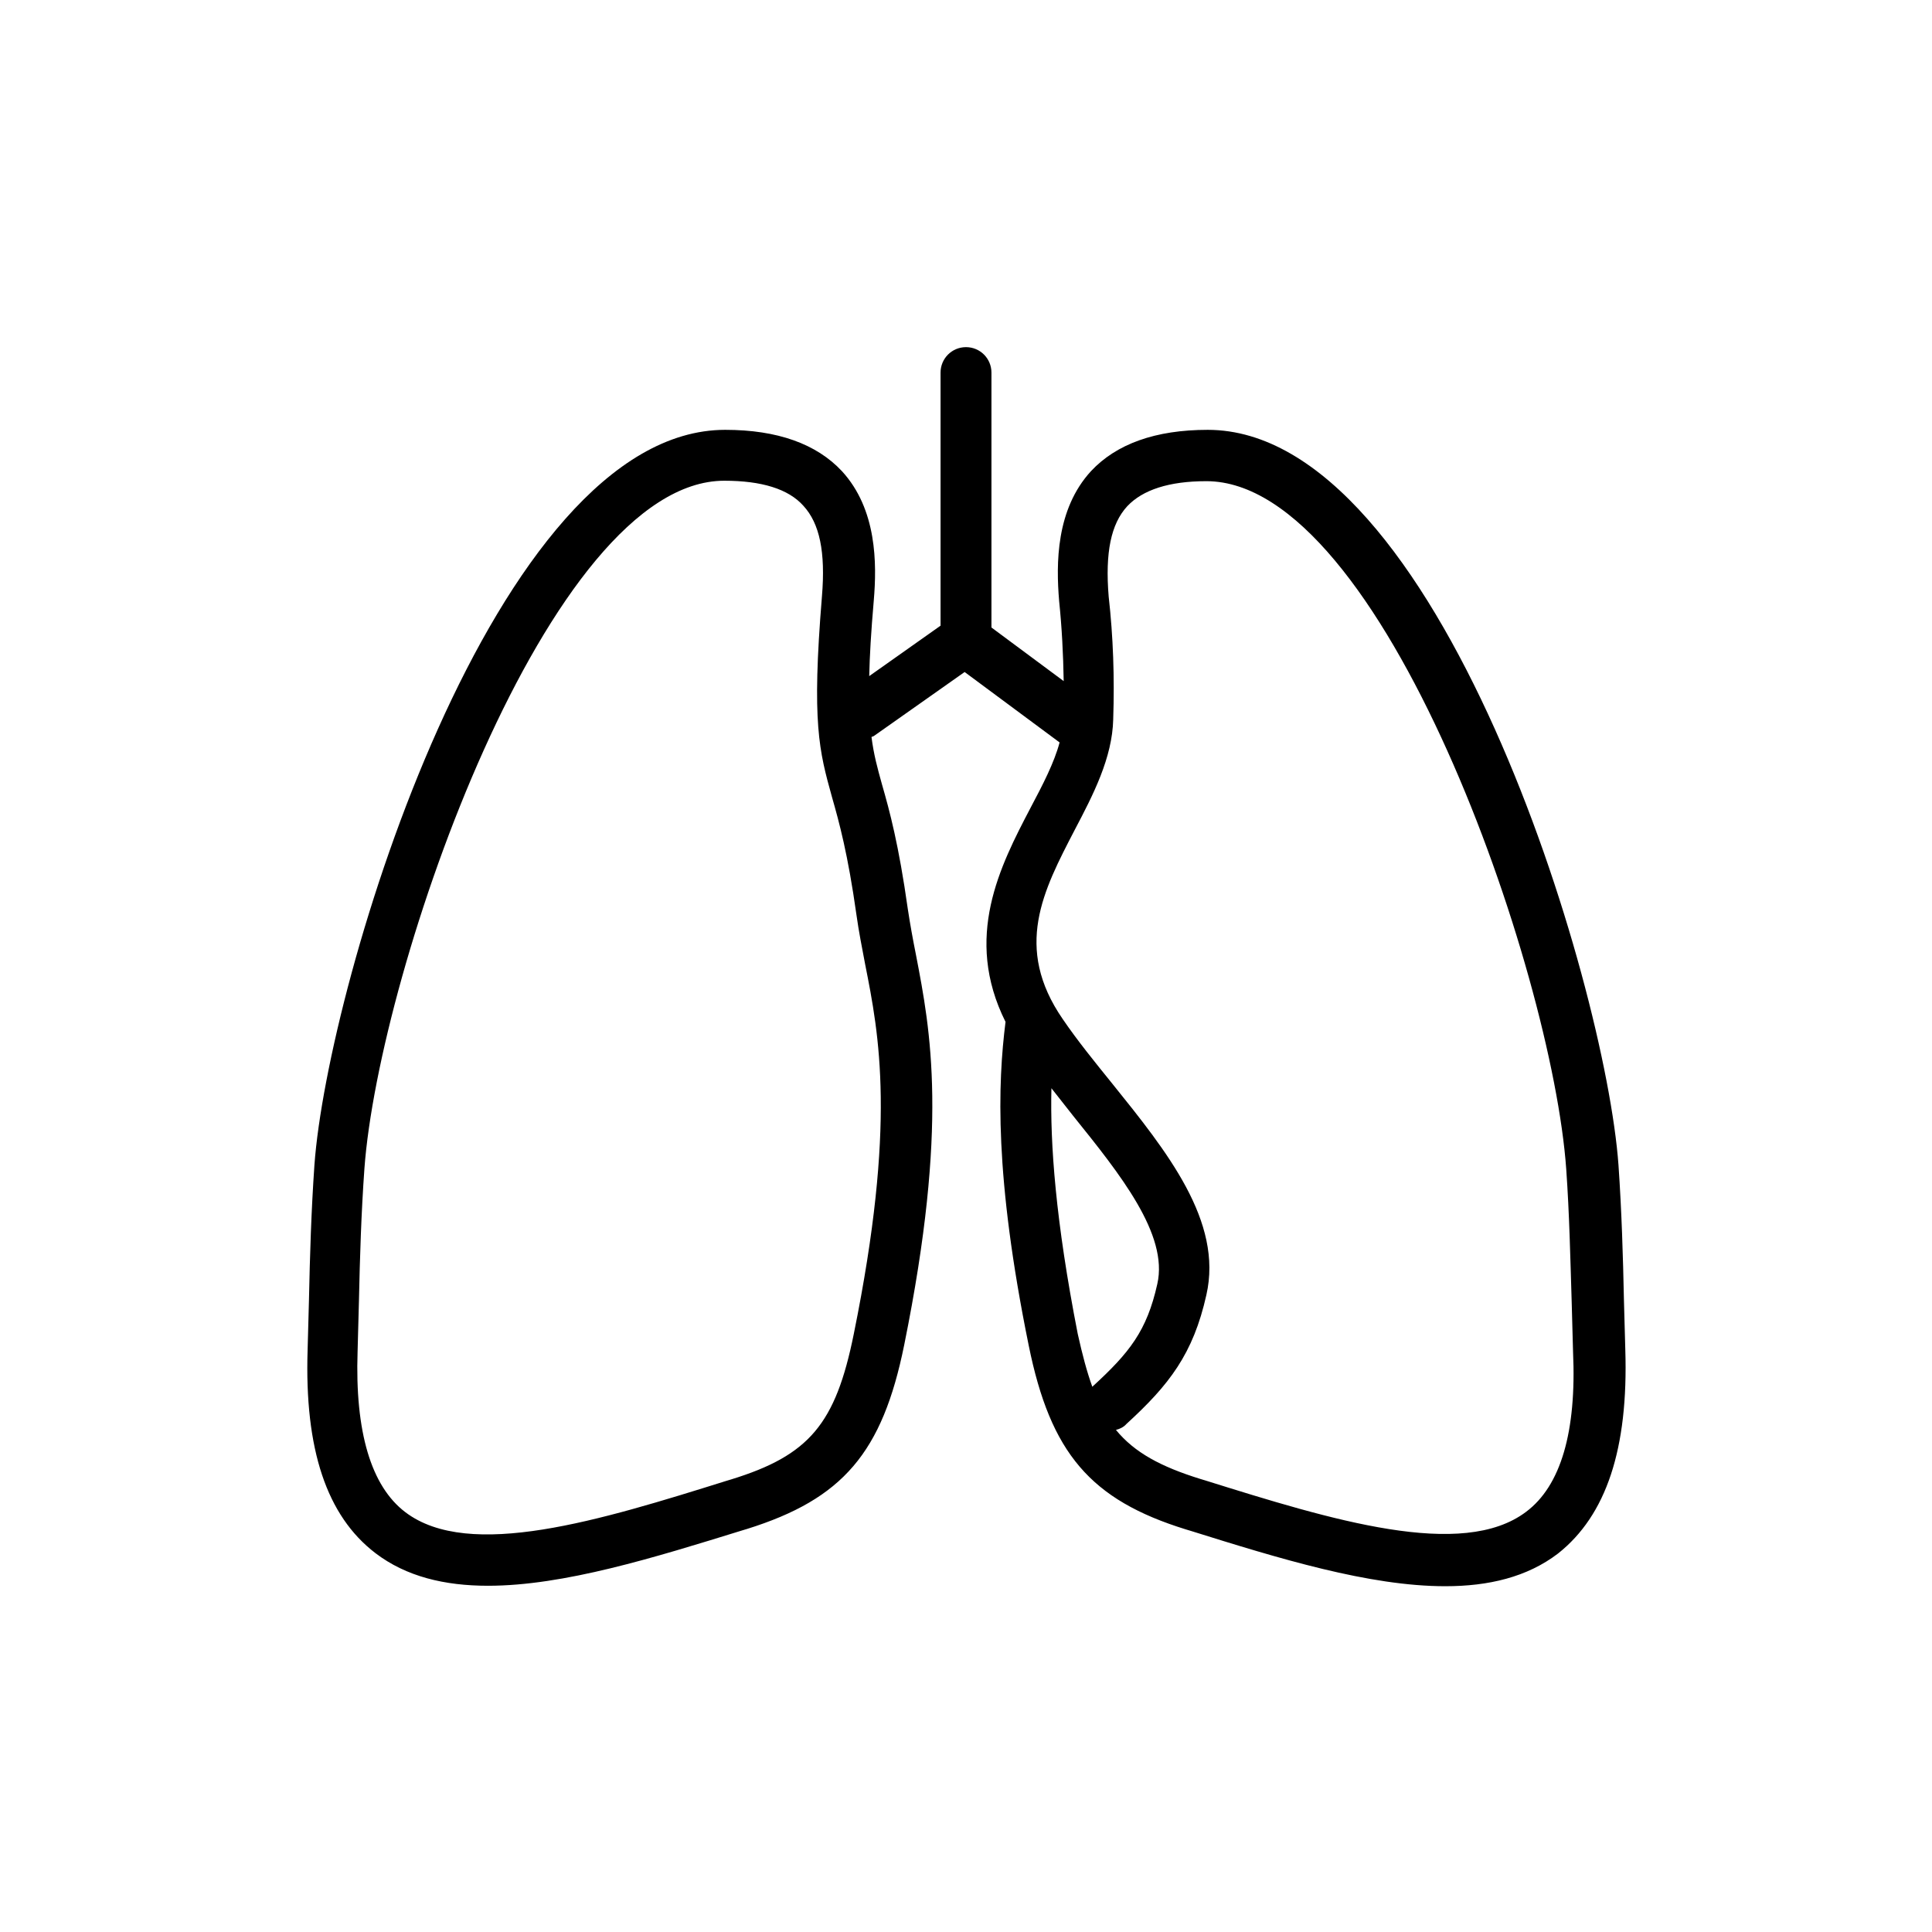 <?xml version="1.0" encoding="UTF-8"?>
<!-- Generator: Adobe Illustrator 25.3.0, SVG Export Plug-In . SVG Version: 6.00 Build 0)  -->
<svg xmlns="http://www.w3.org/2000/svg" xmlns:xlink="http://www.w3.org/1999/xlink" version="1.1" id="Ebene_1" x="0px" y="0px" viewBox="0 0 42.52 42.52" style="enable-background:new 0 0 42.52 42.52;" xml:space="preserve">
<style type="text/css">
	.st0{enable-background:new    ;}
</style>
<path d="M35.77,29.7c-0.01-0.36-0.02-0.72-0.03-1.09c-0.02-0.96-0.05-1.96-0.12-2.97c-0.29-4.03-3.96-16.18-9.04-16.18  c-1.15,0-2.01,0.31-2.57,0.91c-0.77,0.84-0.77,2.03-0.7,2.86c0.06,0.58,0.09,1.17,0.1,1.76l-1.59-1.18V8.2  c0-0.31-0.25-0.56-0.56-0.56s-0.56,0.25-0.56,0.56v5.57l-1.57,1.11c0.01-0.44,0.04-0.97,0.1-1.66c0.07-0.82,0.07-2.01-0.7-2.85  c-0.56-0.6-1.42-0.91-2.57-0.91c-5.09,0-8.75,12.15-9.04,16.18c-0.07,1.01-0.1,2-0.12,2.96c-0.01,0.37-0.02,0.74-0.03,1.11  c-0.07,2.19,0.42,3.65,1.49,4.47c0.68,0.52,1.53,0.72,2.48,0.72c1.67,0,3.66-0.62,5.6-1.22l0.1-0.03l-0.17-0.54l0.17,0.54  c2.11-0.66,2.98-1.68,3.46-4.05c0.98-4.84,0.58-6.92,0.26-8.58c-0.07-0.35-0.13-0.68-0.18-1.01c-0.2-1.42-0.4-2.16-0.57-2.75  c-0.1-0.36-0.18-0.65-0.23-1.04c0.02-0.01,0.03-0.01,0.05-0.02l2-1.41l2.09,1.55c-0.12,0.45-0.37,0.93-0.64,1.44  c-0.67,1.28-1.48,2.85-0.55,4.71c-0.17,1.35-0.25,3.39,0.51,7.12c0.48,2.37,1.36,3.4,3.46,4.05l0.1,0.03  c1.95,0.61,3.93,1.22,5.61,1.22c0.95,0,1.8-0.2,2.48-0.72C35.35,33.35,35.84,31.89,35.77,29.7z M18.79,29.36  c-0.4,1.98-0.98,2.67-2.7,3.2l-0.1,0.03c-2.78,0.87-5.66,1.76-7.07,0.69c-0.75-0.57-1.11-1.76-1.05-3.54  c0.01-0.37,0.02-0.74,0.03-1.12c0.02-0.94,0.05-1.92,0.12-2.9c0.32-4.39,4.05-15.14,7.92-15.14c0.82,0,1.41,0.18,1.74,0.55  c0.36,0.39,0.49,1.02,0.41,1.99c-0.23,2.8-0.06,3.41,0.22,4.42c0.16,0.56,0.35,1.25,0.54,2.6c0.05,0.36,0.12,0.71,0.19,1.08  C19.35,22.78,19.73,24.73,18.79,29.36z M23.14,23.95c0.16,0.2,0.32,0.41,0.48,0.61c1.03,1.28,2.1,2.61,1.85,3.7  c-0.23,1.03-0.61,1.51-1.43,2.26c-0.12-0.33-0.22-0.71-0.32-1.16C23.23,26.86,23.11,25.17,23.14,23.95z M33.59,33.27  c-1.41,1.07-4.29,0.18-7.07-0.69l-0.1-0.03c-0.87-0.27-1.45-0.58-1.86-1.08c0.08-0.02,0.17-0.06,0.23-0.13  c0.94-0.86,1.47-1.54,1.76-2.84c0.37-1.62-0.87-3.16-2.07-4.65c-0.38-0.47-0.77-0.95-1.09-1.42c-1.09-1.58-0.43-2.83,0.26-4.16  c0.41-0.78,0.83-1.59,0.85-2.44c0,0,0-0.01,0-0.01c0.03-0.9,0-1.81-0.1-2.69c-0.08-0.97,0.05-1.6,0.41-1.99  c0.34-0.36,0.92-0.55,1.74-0.55c3.88,0,7.61,10.75,7.92,15.14c0.07,0.99,0.09,1.97,0.12,2.92c0.01,0.37,0.02,0.73,0.03,1.1  C34.7,31.51,34.35,32.7,33.59,33.27z"></path>
</svg>
